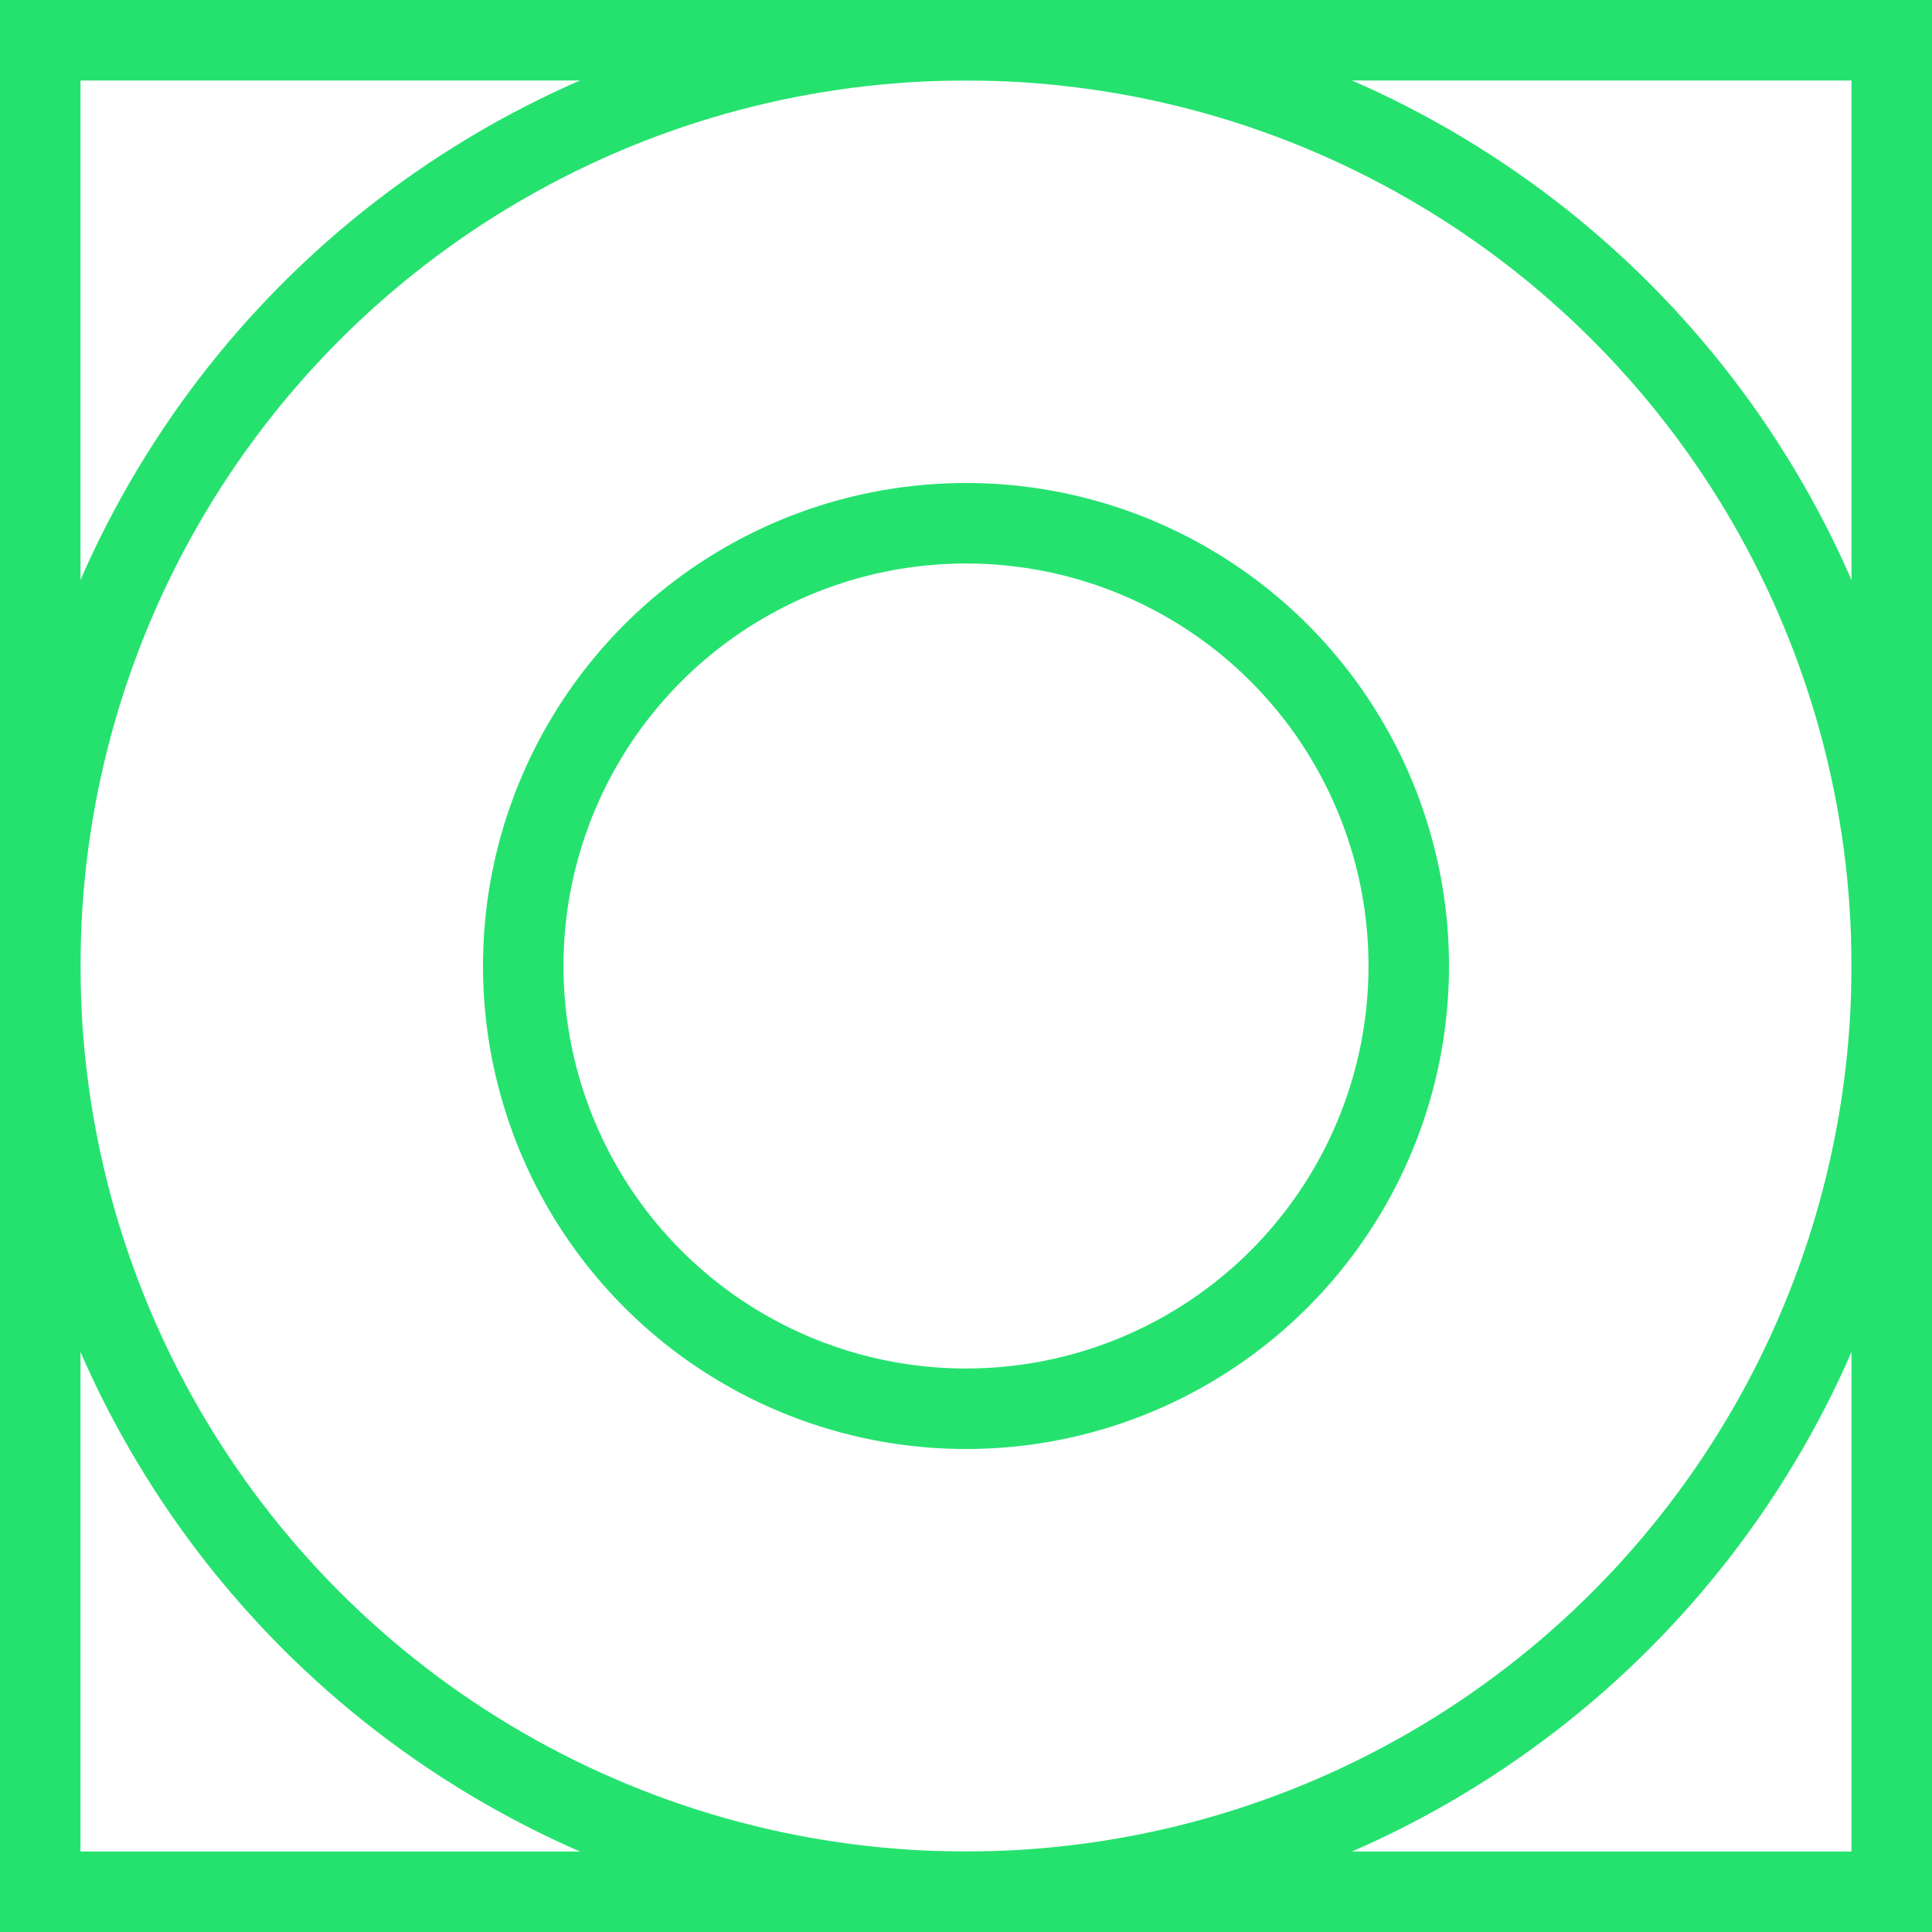 <?xml version="1.0" encoding="UTF-8"?> <svg xmlns="http://www.w3.org/2000/svg" width="48" height="48" viewBox="0 0 48 48" fill="none"><rect x="1" y="1" width="46" height="46" stroke="#25E26F" stroke-width="2"></rect><circle cx="24" cy="24" r="23" stroke="#25E26F" stroke-width="2"></circle><circle cx="24" cy="24" r="11" stroke="#25E26F" stroke-width="2"></circle></svg> 